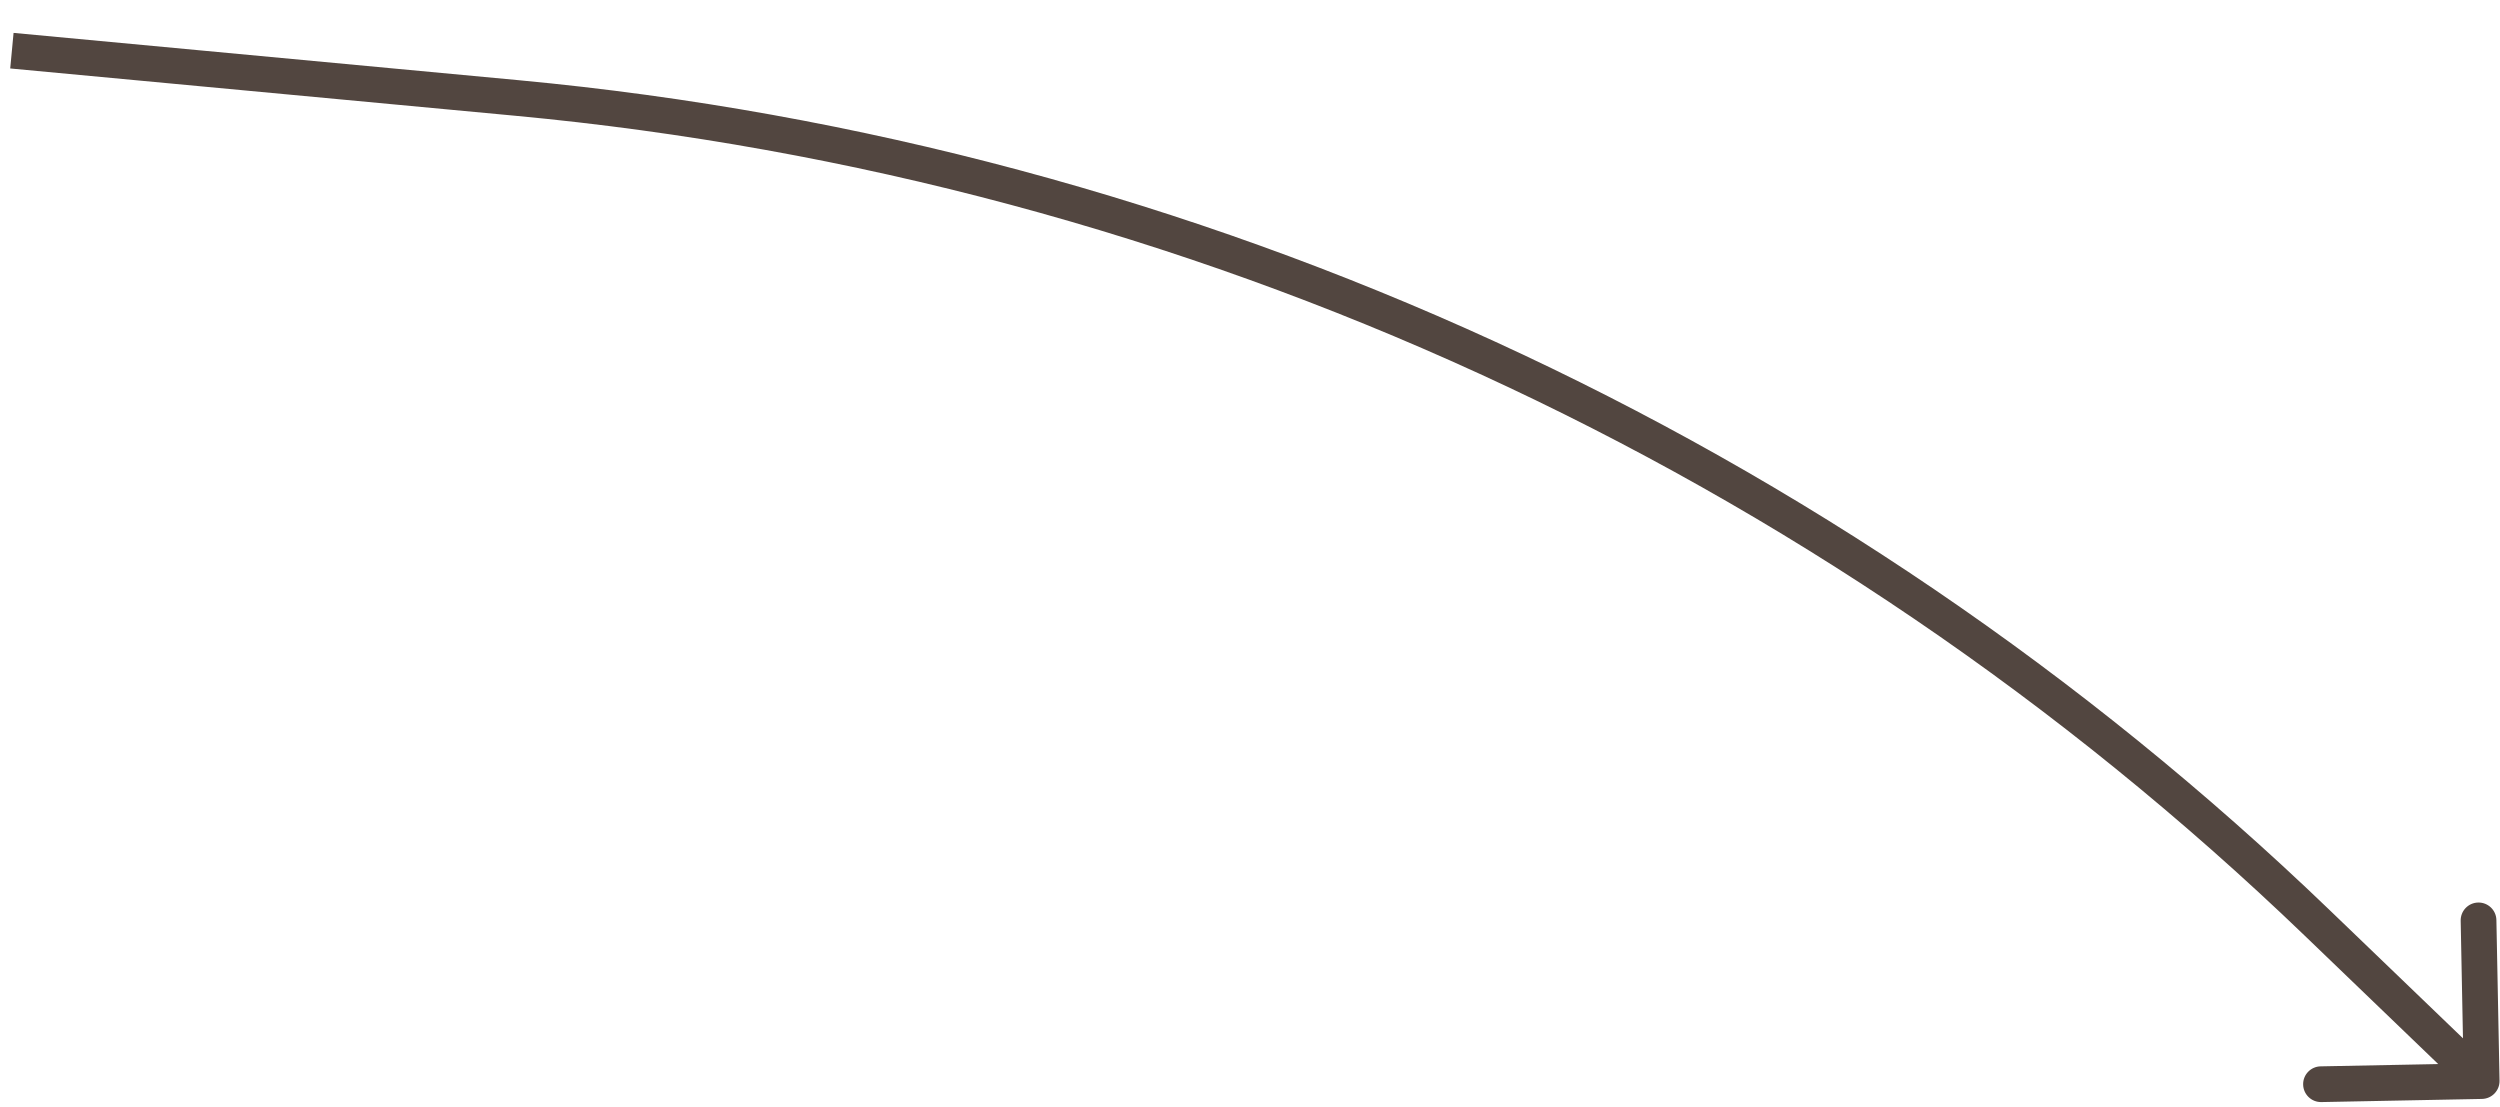<?xml version="1.0" encoding="UTF-8"?> <svg xmlns="http://www.w3.org/2000/svg" width="70" height="31" viewBox="0 0 70 31" fill="none"><path d="M14.481 2.744L14.434 3.242L14.434 3.242L14.481 2.744ZM64.874 25.833L65.22 25.473L65.22 25.473L64.874 25.833ZM69.497 30.77C69.773 30.764 69.992 30.536 69.987 30.26L69.899 25.761C69.894 25.485 69.665 25.265 69.389 25.271C69.113 25.276 68.894 25.504 68.899 25.78L68.977 29.78L64.978 29.858C64.702 29.863 64.482 30.091 64.488 30.367C64.493 30.643 64.721 30.863 64.997 30.858L69.497 30.77ZM0.333 1.419L0.286 1.917L14.434 3.242L14.481 2.744L14.528 2.246L0.38 0.921L0.333 1.419ZM64.874 25.833L64.527 26.194L69.14 30.63L69.487 30.27L69.833 29.909L65.22 25.473L64.874 25.833ZM14.481 2.744L14.434 3.242C33.248 5.004 50.907 13.095 64.527 26.194L64.874 25.833L65.22 25.473C51.438 12.218 33.566 4.03 14.528 2.246L14.481 2.744Z" fill="#524640"></path></svg> 